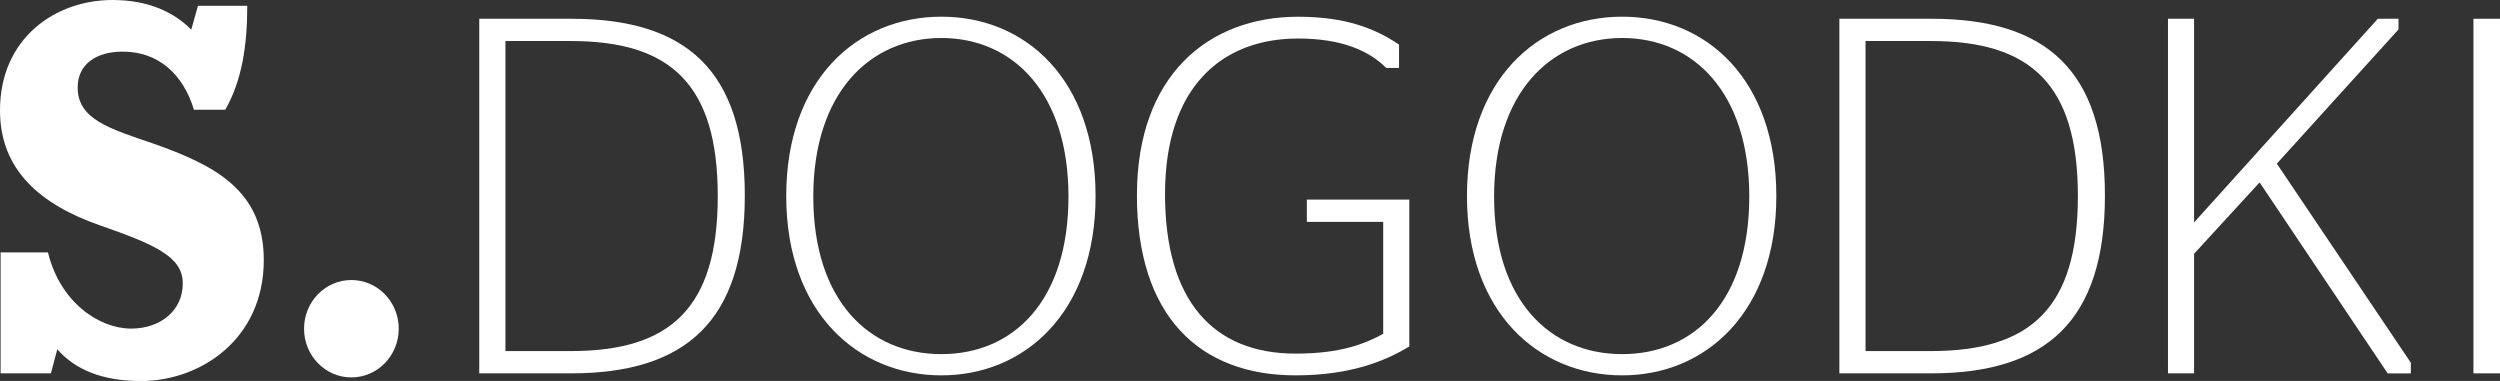 <svg width="105" height="16" viewBox="0 0 105 16" fill="none" xmlns="http://www.w3.org/2000/svg">
<rect x="0" y="0" width="105" height="16" fill="#333333" stroke="none"/>
<g clip-path="url(#clip0_14009_2603)">
<path d="M3.262 3.674C3.262 5.006 4.58 5.4 6.474 6.042C8.968 6.929 11.079 7.964 11.079 10.922C11.079 14.251 8.416 16.003 5.922 16.003C4.271 16.003 3.143 15.509 2.407 14.671L2.138 15.68H0.025V10.6H2.014C2.528 12.704 4.164 13.801 5.507 13.801C6.743 13.801 7.677 13.039 7.677 11.907C7.677 10.774 6.499 10.27 4.197 9.465C1.711 8.596 0 7.154 0 4.635C0 1.603 2.325 0 4.724 0C6.23 0 7.304 0.509 8.033 1.245L8.314 0.245H10.385C10.385 1.92 10.159 3.39 9.46 4.61H8.145C7.702 3.135 6.666 2.168 5.156 2.168C4.055 2.168 3.262 2.685 3.262 3.671" fill="white"/>
<path d="M16.747 13.806C16.747 14.936 15.857 15.851 14.758 15.851C13.66 15.851 12.77 14.936 12.77 13.806C12.77 12.676 13.66 11.761 14.758 11.761C15.857 11.761 16.747 12.676 16.747 13.806Z" fill="white"/>
<path d="M20.131 0.788H24C28.778 0.788 31.282 2.915 31.282 8.212C31.282 13.51 28.778 15.681 23.978 15.681H20.129V0.788H20.131ZM23.98 14.745C28.159 14.745 30.146 12.937 30.146 8.235C30.146 3.534 28.159 1.723 23.98 1.723H21.228V14.745H23.98Z" fill="white"/>
<path d="M33.022 8.233C33.022 3.36 35.98 0.701 39.538 0.701C43.096 0.701 46.014 3.36 46.014 8.233C46.014 13.106 43.056 15.765 39.538 15.765C36.02 15.765 33.022 13.126 33.022 8.233ZM44.876 8.256C44.876 3.894 42.539 1.596 39.538 1.596C36.537 1.596 34.158 3.894 34.158 8.256C34.158 12.618 36.495 14.873 39.538 14.873C42.581 14.873 44.876 12.618 44.876 8.256Z" fill="white"/>
<path d="M47.752 8.192C47.752 3.17 50.753 0.703 54.517 0.703C56.546 0.703 57.787 1.214 58.759 1.874V2.853H58.222C57.476 2.109 56.318 1.618 54.517 1.618C51.31 1.618 48.931 3.661 48.931 8.151C48.931 12.64 50.96 14.852 54.413 14.852C56.295 14.852 57.309 14.448 58.095 14.021V9.319H54.888V8.384H59.191V14.553C58.197 15.149 56.75 15.765 54.413 15.765C50.338 15.765 47.75 13.234 47.75 8.189L47.752 8.192Z" fill="white"/>
<path d="M61.613 8.233C61.613 3.36 64.572 0.701 68.13 0.701C71.687 0.701 74.606 3.36 74.606 8.233C74.606 13.106 71.648 15.765 68.13 15.765C64.612 15.765 61.613 13.126 61.613 8.233ZM73.47 8.256C73.47 3.894 71.133 1.596 68.132 1.596C65.131 1.596 62.752 3.894 62.752 8.256C62.752 12.618 65.089 14.873 68.132 14.873C71.175 14.873 73.47 12.618 73.47 8.256Z" fill="white"/>
<path d="M77.256 0.788H81.125C85.903 0.788 88.407 2.915 88.407 8.212C88.407 13.51 85.903 15.681 81.103 15.681H77.254V0.788H77.256ZM81.105 14.745C85.284 14.745 87.271 12.937 87.271 8.235C87.271 3.534 85.284 1.723 81.105 1.723H78.353V14.745H81.105Z" fill="white"/>
<path d="M91.055 0.788H92.151V9.342L99.868 0.788H100.738V1.235L95.627 6.873L101.256 15.236V15.683H100.283L94.903 7.66L92.151 10.659V15.681H91.055V0.788Z" fill="white"/>
<path d="M103.885 15.681V0.788H105.001V15.681H103.885Z" fill="white"/>
</g>
<defs>
<clipPath id="clip0_14009_2603">
<rect width="105" height="16" fill="white"/>
</clipPath>
</defs>
</svg>

